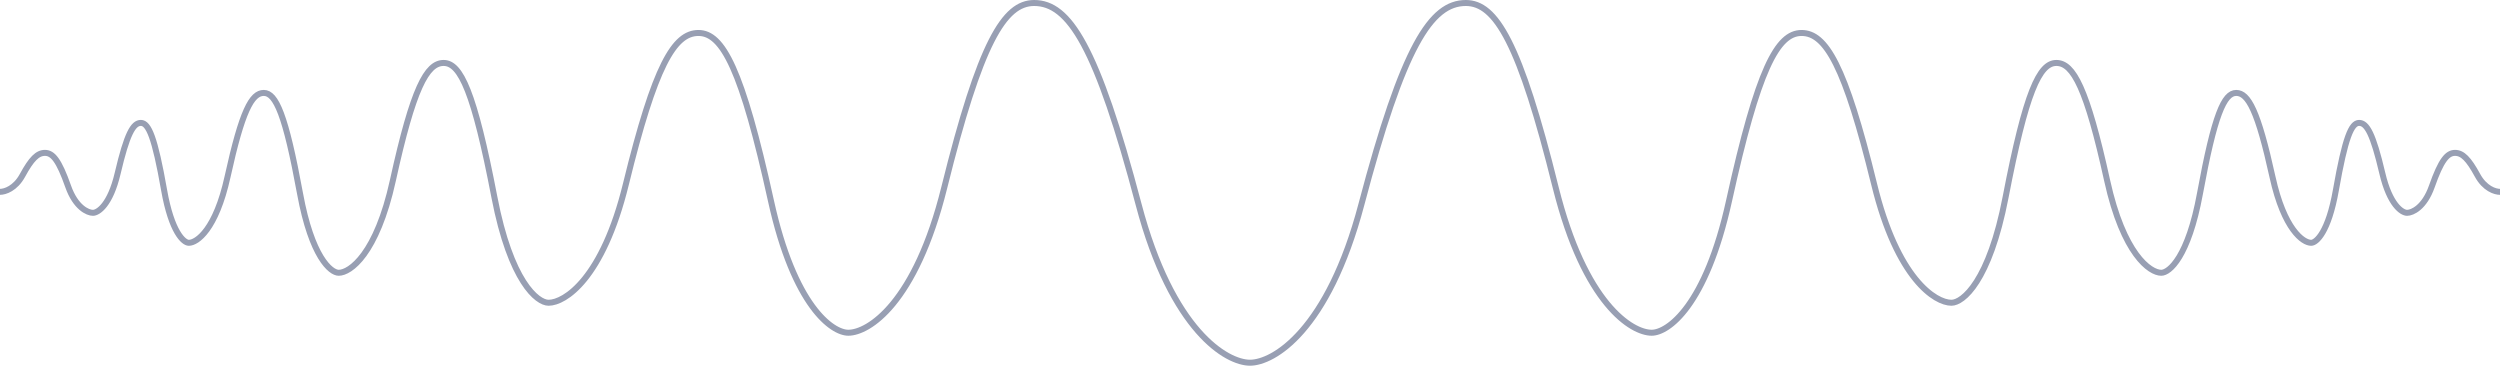 <?xml version="1.0" encoding="UTF-8"?> <svg xmlns="http://www.w3.org/2000/svg" width="834" height="122" viewBox="0 0 834 122" fill="none"> <path d="M0 64C1.667 64 5.1 62.9 7.5 58.5C10.5 53 12.5 51 15 51C17.581 51 19.645 53.4 22.742 62.2C25.219 69.24 29.28 71 31 71C32.72 71 36.781 68.36 39.258 57.8C42.355 44.6 44.419 41 47 41C49.581 41 51.645 45.8 54.742 63.4C57.219 77.48 61.28 81 63 81C65.688 81 72.032 76.6 75.903 59C80.742 37 83.968 31 88 31C92.032 31 95.258 38.2 100.097 64.6C103.968 85.72 110.312 91 113 91C116.763 91 125.645 84.84 131.065 60.2C137.839 29.4 142.355 21 148 21C153.645 21 158.161 30.6 164.935 65.8C170.355 93.96 179.237 101 183 101C188.376 101 201.065 93.08 208.806 61.4C218.484 21.8 224.935 11 233 11C241.065 11 247.516 23 257.194 67C264.935 102.2 277.624 111 283 111C289.667 111 305.4 101.32 315 62.6C327 14.2 335 1 345 1C356.613 1 365.903 15.4 379.839 68.2C390.987 110.44 409.258 121 417 121C424.742 121 443.013 110.44 454.161 68.2C468.097 15.4 477.387 1 489 1C499 1 507 14.2 519 62.6C528.6 101.32 544.333 111 551 111C556.376 111 569.065 102.2 576.806 67C586.484 23 592.935 11 601 11C609.065 11 615.516 21.8 625.194 61.4C632.935 93.08 645.624 101 651 101C654.763 101 663.645 93.96 669.065 65.8C675.839 30.6 680.355 21 686 21C691.645 21 696.161 29.4 702.935 60.2C708.355 84.84 717.237 91 721 91C723.688 91 730.032 85.72 733.903 64.6C738.742 38.2 741.968 31 746 31C750.032 31 753.258 37 758.097 59C761.968 76.6 768.312 81 771 81C772.72 81 776.781 77.48 779.258 63.4C782.355 45.8 784.419 41 787 41C789.581 41 791.645 44.6 794.742 57.8C797.219 68.36 801.28 71 803 71C804.72 71 808.781 69.24 811.258 62.2C814.355 53.4 816.419 51 819 51C821.5 51 823.5 53 826.5 58.5C828.9 62.9 832.333 64 834 64" stroke="#989FB3" stroke-width="2"></path> </svg> 
